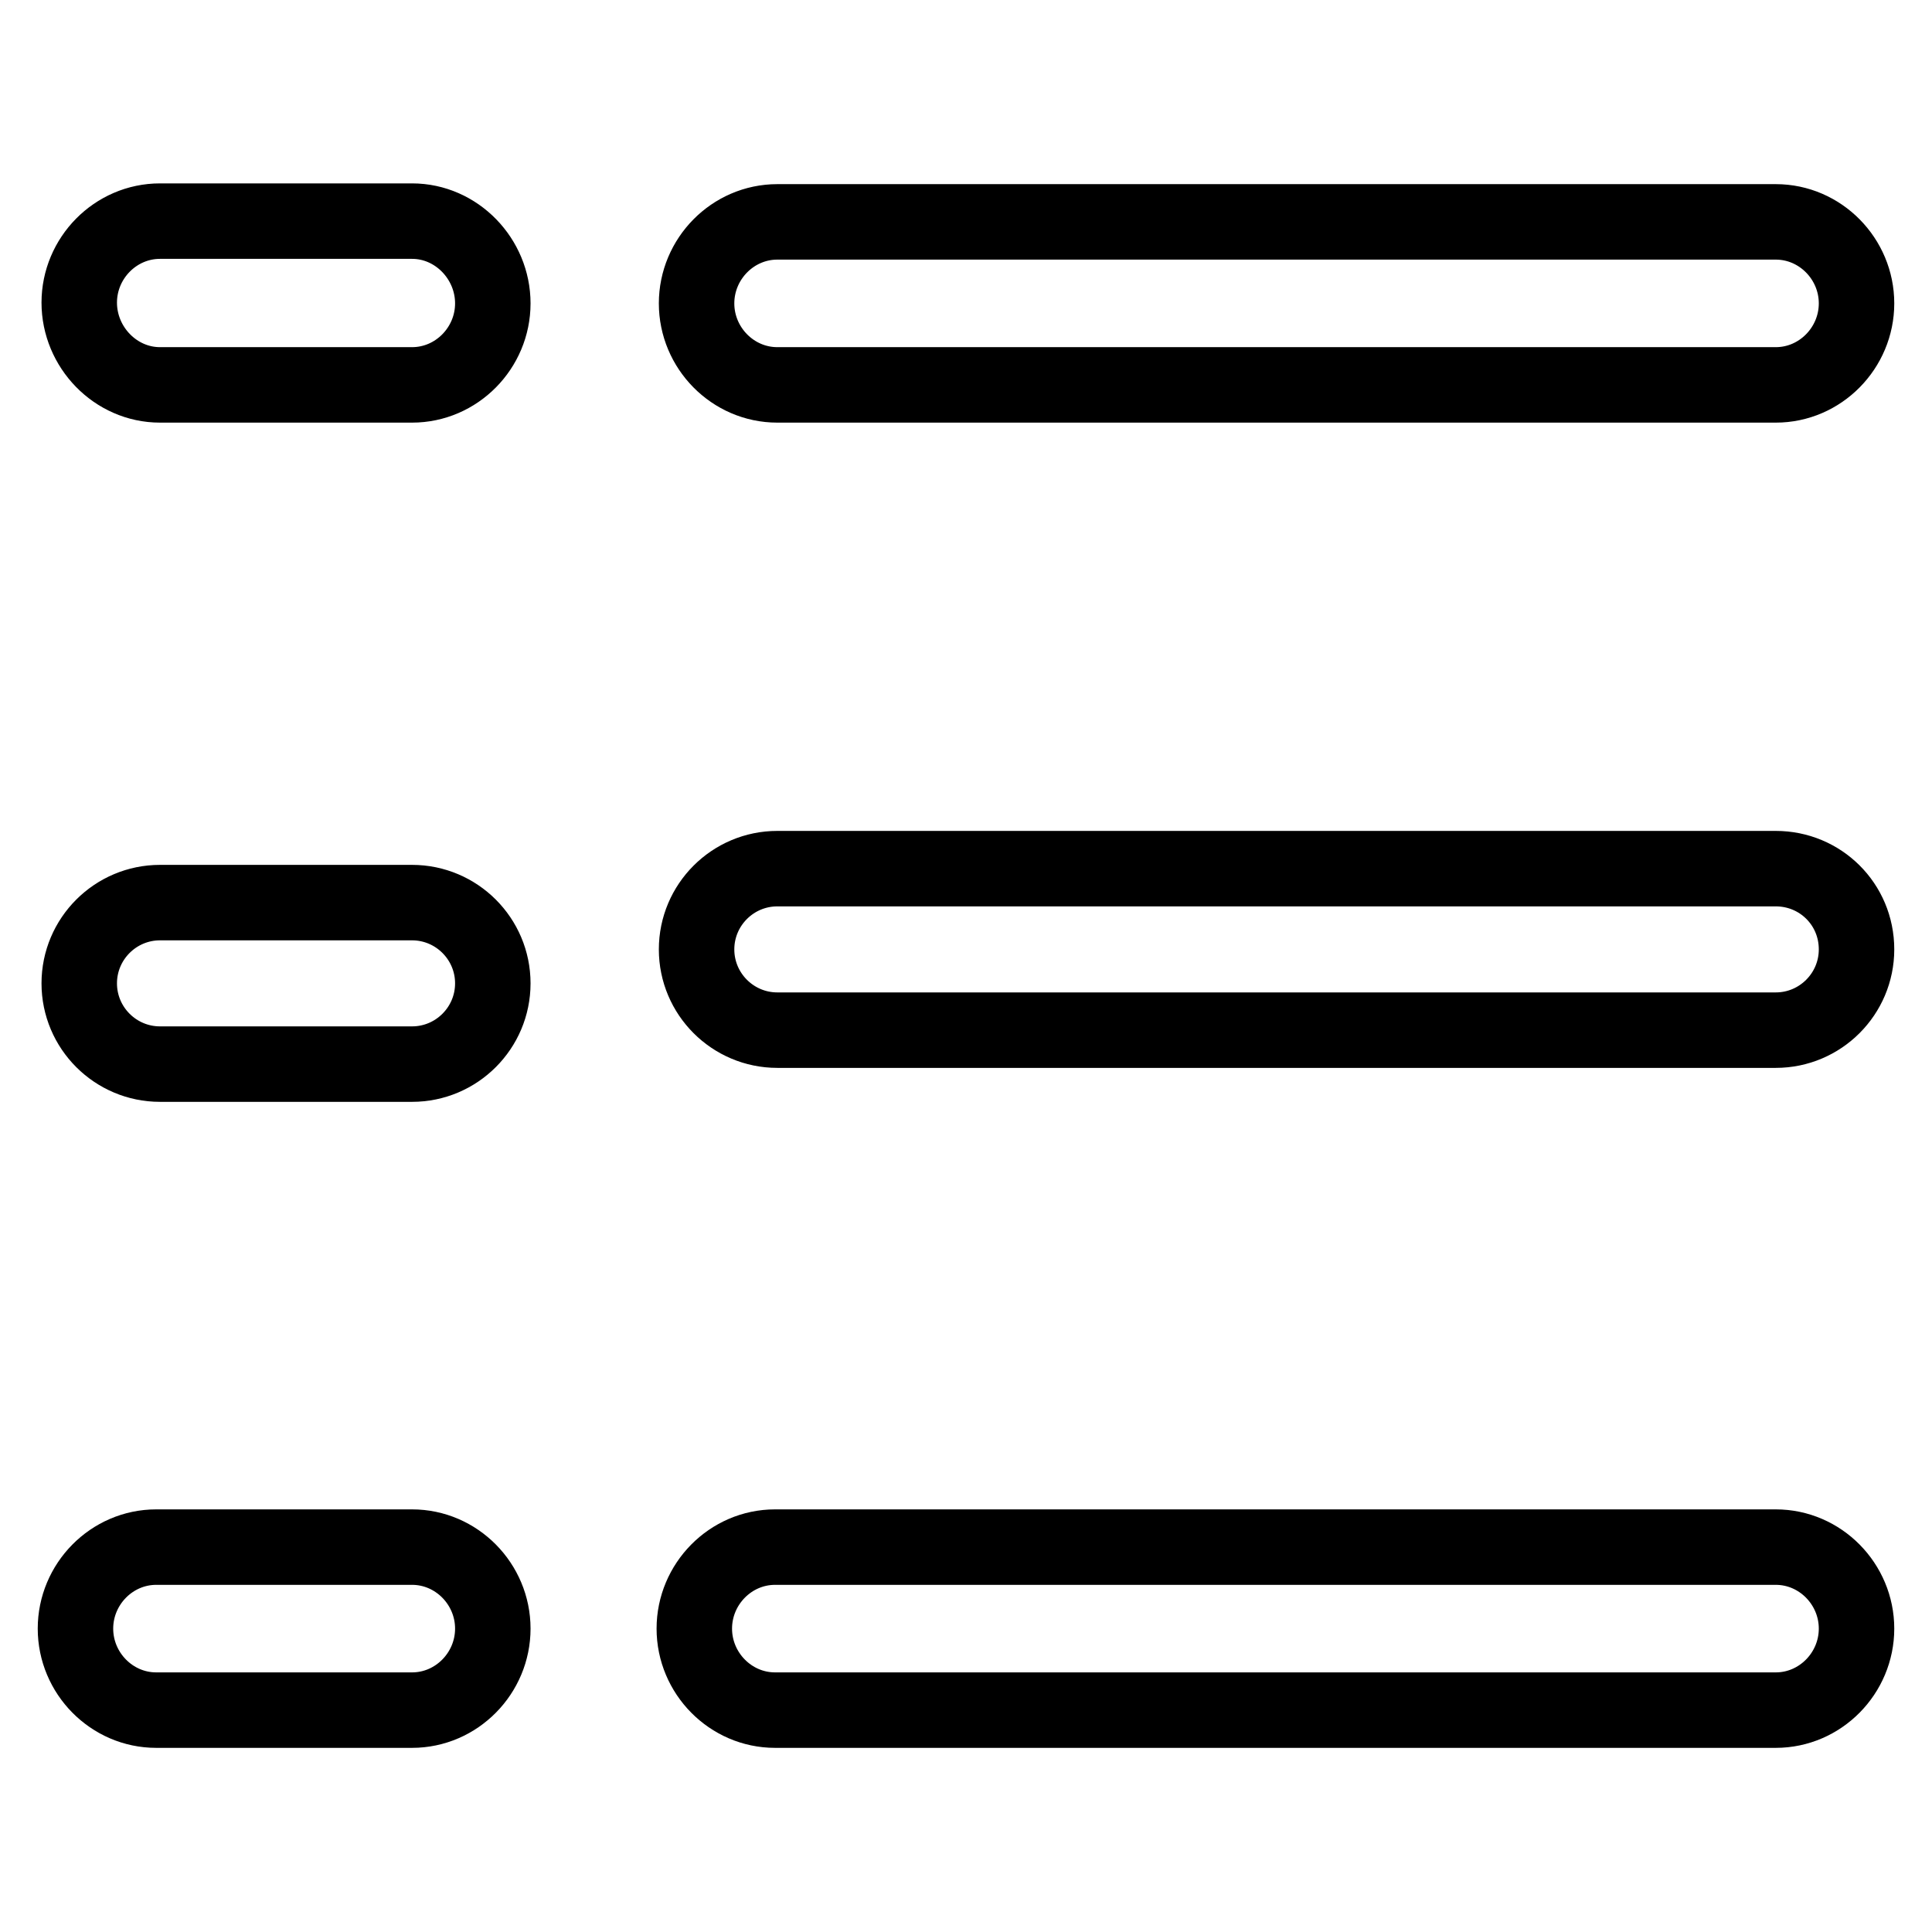 <?xml version="1.0" encoding="utf-8"?>
<!-- Svg Vector Icons : http://www.onlinewebfonts.com/icon -->
<!DOCTYPE svg PUBLIC "-//W3C//DTD SVG 1.1//EN" "http://www.w3.org/Graphics/SVG/1.1/DTD/svg11.dtd">
<svg version="1.1" xmlns="http://www.w3.org/2000/svg" xmlns:xlink="http://www.w3.org/1999/xlink" x="0px" y="0px" viewBox="0 0 256 256" enable-background="new 0 0 256 256" xml:space="preserve">
<g> <path stroke-width="10" fill-opacity="0" stroke="#000000"  d="M103,51h132.3c5.9,0,10.7-4.9,10.7-10.8s-4.8-10.8-10.7-10.8H103c-5.9,0-10.7,4.9-10.7,10.8S97.1,51,103,51 z M235.3,115.1H103c-5.9,0-10.7,4.8-10.7,10.7c0,5.9,4.8,10.7,10.7,10.7h132.3c5.9,0,10.7-4.8,10.7-10.7 C246,119.8,241.2,115.1,235.3,115.1z M235.3,205H102.7c-5.9,0-10.7,4.9-10.7,10.8s4.8,10.8,10.7,10.8h132.6 c5.9,0,10.7-4.9,10.7-10.8S241.2,205,235.3,205L235.3,205z M54.6,29.3H21.2c-5.9,0-10.7,4.9-10.7,10.8S15.3,51,21.2,51h33.4 c5.9,0,10.7-4.9,10.7-10.8S60.5,29.3,54.6,29.3z M54.6,119.6H21.2c-5.9,0-10.7,4.8-10.7,10.7s4.8,10.7,10.7,10.7h33.4 c5.9,0,10.7-4.8,10.7-10.7S60.5,119.6,54.6,119.6z M54.6,205H20.7c-5.9,0-10.7,4.9-10.7,10.8s4.8,10.8,10.7,10.8h33.9 c5.9,0,10.7-4.9,10.7-10.8S60.5,205,54.6,205z"/></g>
</svg>